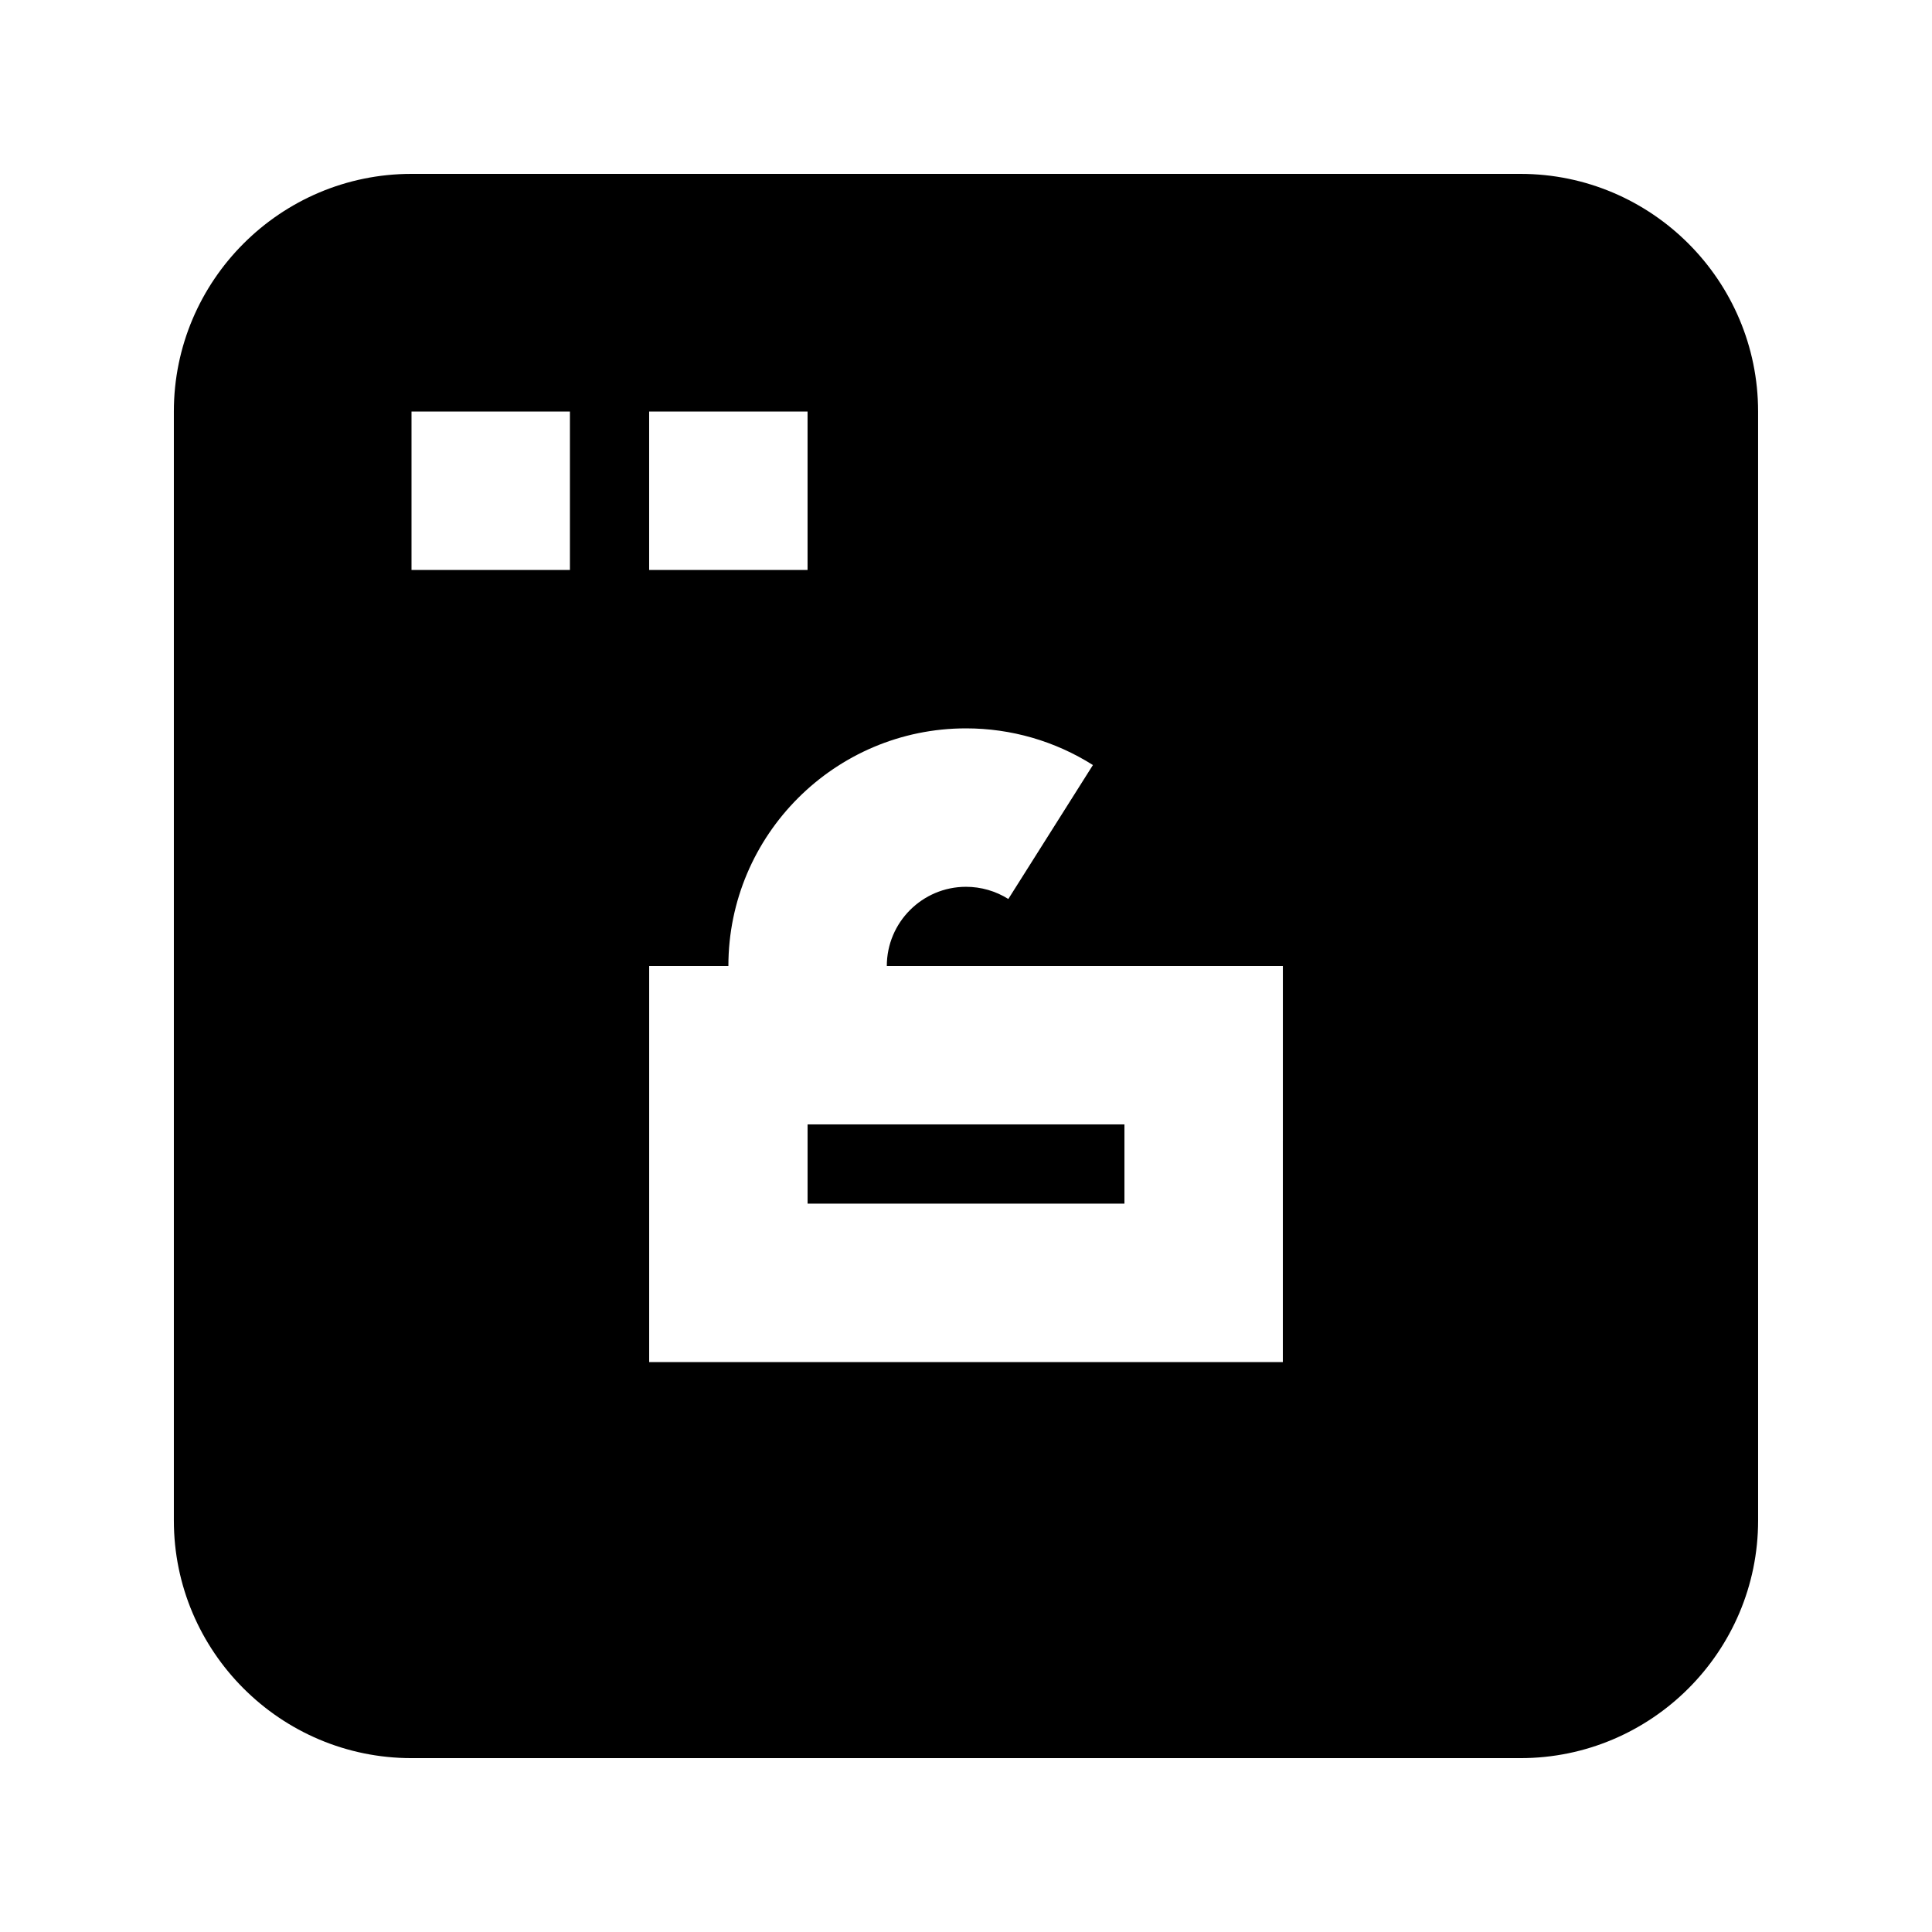 <?xml version="1.0" encoding="UTF-8"?>
<!-- Uploaded to: SVG Repo, www.svgrepo.com, Generator: SVG Repo Mixer Tools -->
<svg fill="#000000" width="800px" height="800px" version="1.1" viewBox="144 144 512 512" xmlns="http://www.w3.org/2000/svg">
 <g>
  <path d="m546.94 190.08h-293.89c-34.723 0-62.977 28.254-62.977 62.977v293.89c0 34.723 28.254 62.977 62.977 62.977h293.89c34.723 0 62.977-28.254 62.977-62.977l-0.004-293.89c0-34.723-28.254-62.977-62.977-62.977zm-230.91 62.977h41.984v41.984h-41.984zm-20.992 41.984h-41.984v-41.984h41.984zm188.93 209.92h-167.93v-104.96h20.992c0-34.723 28.254-62.977 62.977-62.977 11.922 0 23.574 3.359 33.629 9.719l-22.418 35.496c-3.34-2.094-7.223-3.227-11.211-3.227-11.566 0-20.992 9.406-20.992 20.992h104.96z"/>
  <path d="m358.02 441.98h83.969v20.992h-83.969z"/>
 </g>
</svg>